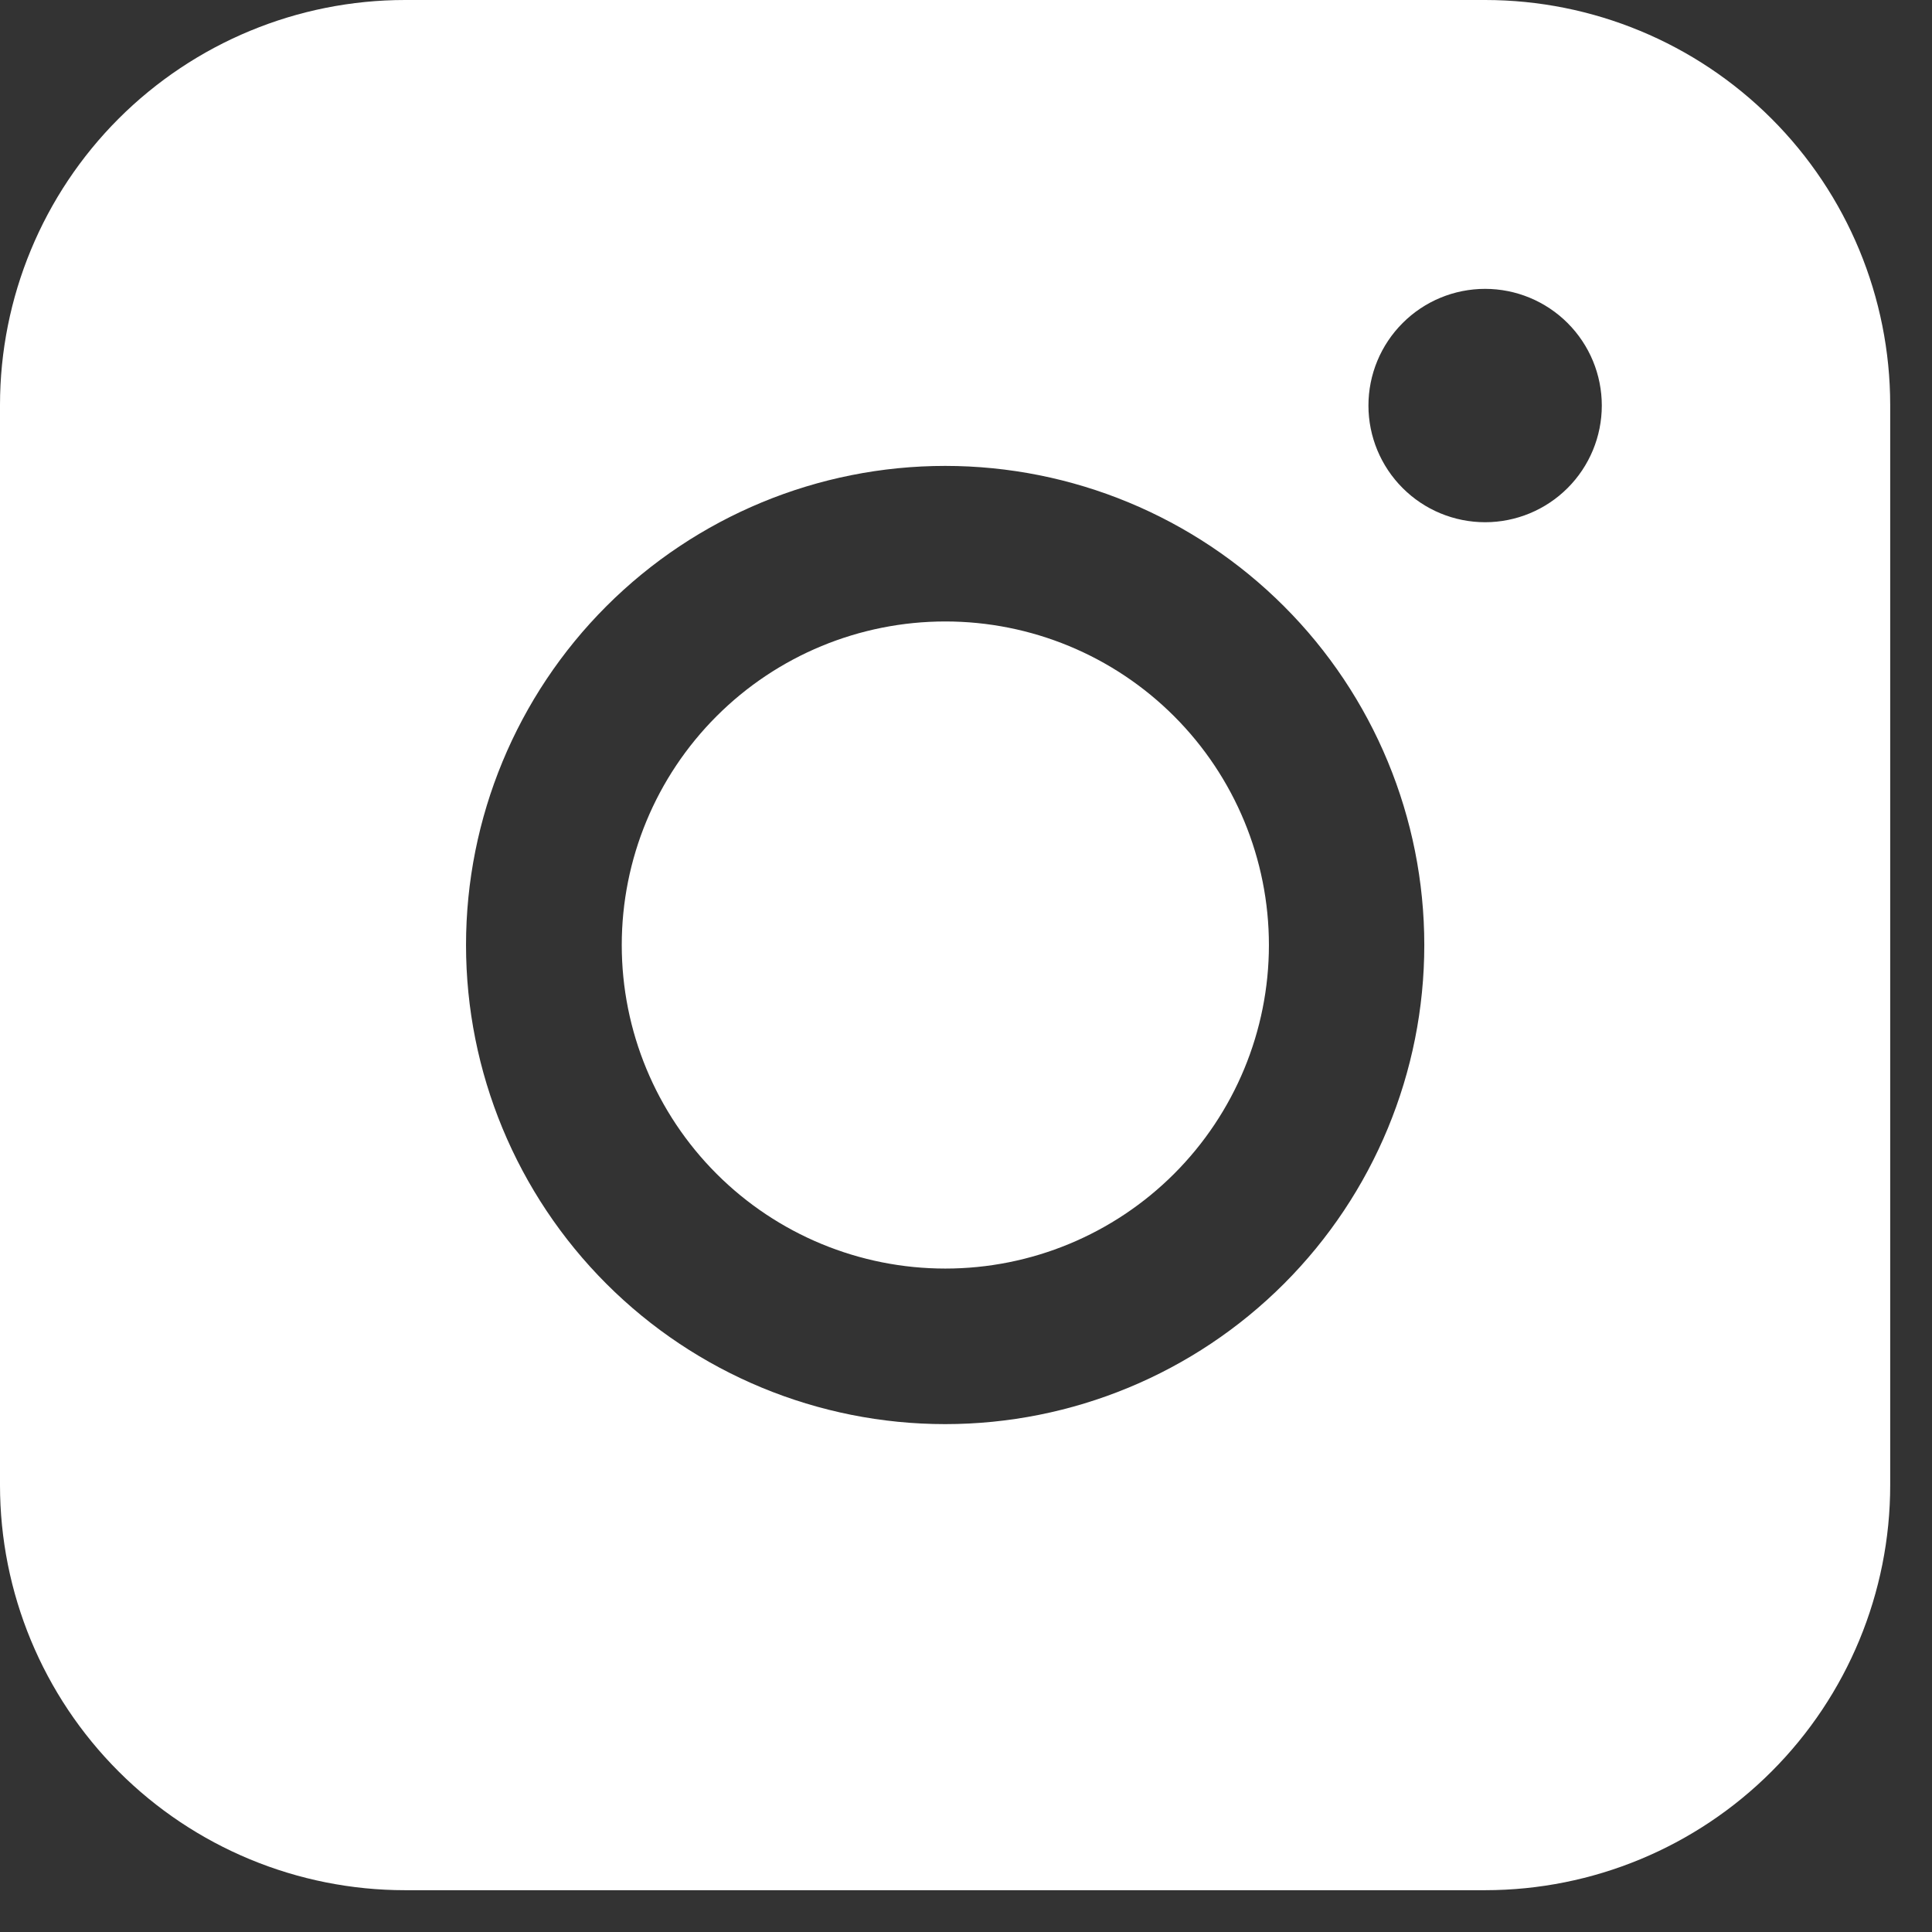 <svg width="33" height="33" viewBox="0 0 33 33" fill="none" xmlns="http://www.w3.org/2000/svg">
<rect x="0" y="0" width="33" height="33" fill="#333333" stroke="none"/>
<path fill-rule="evenodd" clip-rule="evenodd" d="M6.919 0C5.084 -1.35275e-07 3.325 0.729 2.027 2.026C0.73 3.323 0.001 5.082 0 6.916V25.367C0 27.202 0.729 28.962 2.027 30.259C3.324 31.557 5.084 32.286 6.919 32.286H25.369C27.204 32.285 28.963 31.556 30.26 30.258C31.557 28.961 32.286 27.201 32.286 25.367V6.916C32.285 5.082 31.556 3.323 30.259 2.027C28.962 0.73 27.203 0.001 25.369 0H6.919ZM27.36 6.927C27.36 7.455 27.15 7.962 26.776 8.336C26.402 8.71 25.895 8.92 25.367 8.92C24.838 8.92 24.331 8.71 23.958 8.336C23.584 7.962 23.374 7.455 23.374 6.927C23.374 6.398 23.584 5.892 23.958 5.518C24.331 5.144 24.838 4.934 25.367 4.934C25.895 4.934 26.402 5.144 26.776 5.518C27.15 5.892 27.36 6.398 27.36 6.927ZM16.147 10.615C14.681 10.615 13.275 11.197 12.239 12.234C11.203 13.27 10.62 14.676 10.62 16.142C10.62 17.607 11.203 19.013 12.239 20.049C13.275 21.086 14.681 21.668 16.147 21.668C17.613 21.668 19.018 21.086 20.055 20.049C21.091 19.013 21.674 17.607 21.674 16.142C21.674 14.676 21.091 13.27 20.055 12.234C19.018 11.197 17.613 10.615 16.147 10.615ZM7.96 16.142C7.96 13.971 8.823 11.889 10.357 10.355C11.892 8.82 13.974 7.958 16.144 7.958C18.315 7.958 20.396 8.82 21.931 10.355C23.466 11.889 24.328 13.971 24.328 16.142C24.328 18.312 23.466 20.393 21.931 21.928C20.396 23.463 18.315 24.325 16.144 24.325C13.974 24.325 11.892 23.463 10.357 21.928C8.823 20.393 7.96 18.312 7.96 16.142Z" fill="white"/>
</svg>
